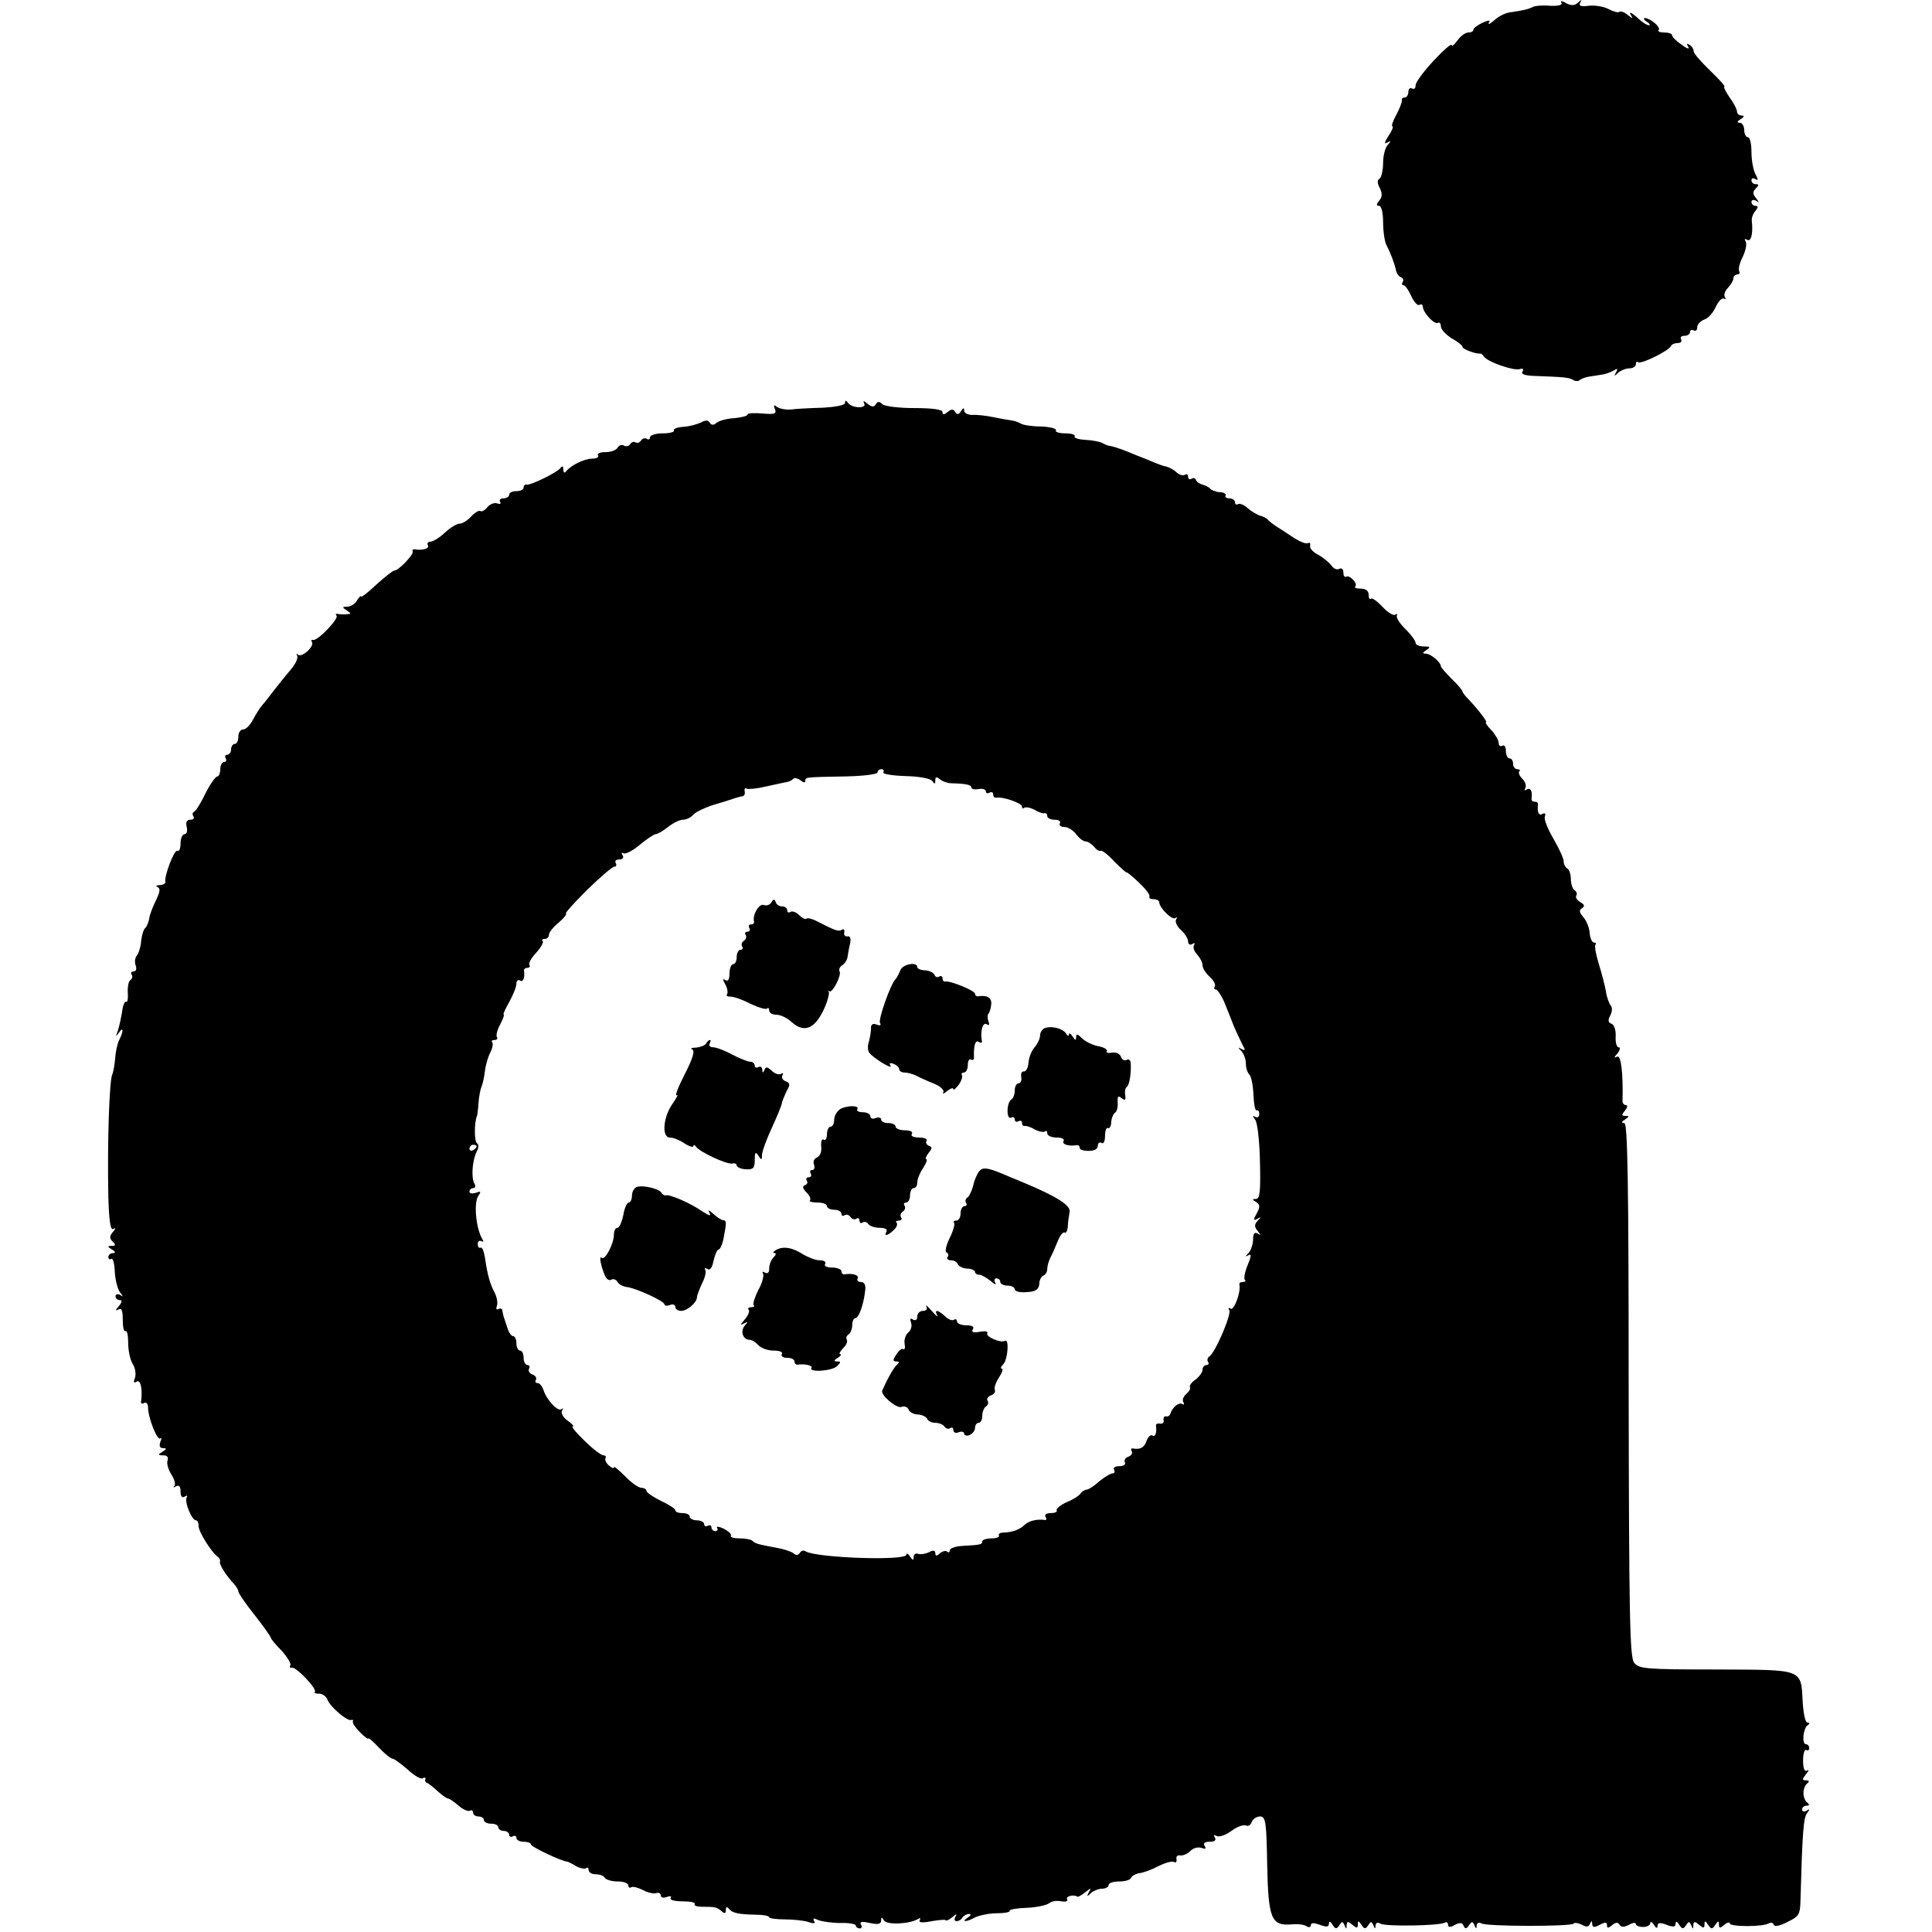 <?xml version="1.0" standalone="no"?>
<!DOCTYPE svg PUBLIC "-//W3C//DTD SVG 20010904//EN"
 "http://www.w3.org/TR/2001/REC-SVG-20010904/DTD/svg10.dtd">
<svg version="1.0" xmlns="http://www.w3.org/2000/svg"
 width="535pt" height="535pt" viewBox="0 0 535 535"
 preserveAspectRatio="xMidYMid meet">
<g transform="translate(0,535) scale(0.1,-0.1)"
fill="#000000" stroke="none">
<path d="M4324 5342 c3 -6 -9 -9 -32 -8 -20 2 -41 0 -47 -3 -11 -6 -27 -10
-62 -15 -13 -1 -33 -11 -45 -22 -12 -10 -18 -14 -15 -7 5 8 1 8 -18 0 -14 -7
-25 -15 -25 -19 0 -5 -6 -8 -14 -8 -8 0 -22 -10 -30 -22 -9 -12 -16 -18 -16
-13 0 6 -23 -14 -50 -43 -28 -30 -50 -60 -50 -68 0 -9 -4 -12 -10 -9 -5 3 -10
-1 -10 -9 0 -9 -5 -16 -10 -16 -6 0 -9 -3 -8 -7 1 -5 -6 -23 -15 -40 -10 -18
-15 -33 -11 -33 3 0 -1 -12 -11 -26 -11 -18 -13 -24 -4 -19 11 6 12 5 2 -6 -7
-7 -13 -30 -13 -50 0 -21 -5 -41 -10 -44 -7 -4 -6 -13 1 -26 7 -15 7 -24 -2
-35 -8 -10 -8 -14 0 -14 6 0 11 -18 11 -45 0 -25 4 -53 9 -63 11 -21 23 -52
27 -72 2 -8 8 -16 14 -18 5 -2 8 -8 4 -13 -3 -5 -2 -9 3 -9 4 0 14 -14 21 -30
8 -17 18 -28 23 -24 5 3 9 0 9 -5 0 -16 32 -51 42 -45 4 3 8 -2 8 -10 0 -8 14
-23 30 -33 17 -9 30 -20 30 -24 0 -6 38 -20 49 -18 2 0 7 -3 10 -8 9 -15 84
-41 100 -35 8 3 11 0 7 -7 -5 -7 6 -11 33 -12 80 -3 96 -4 107 -11 6 -4 14 -4
18 -1 4 4 15 8 26 10 11 2 28 4 38 6 9 1 23 7 31 11 10 7 12 5 6 -5 -6 -11 -5
-12 6 -1 7 6 21 12 31 12 10 0 18 5 18 12 0 6 3 8 6 5 7 -7 87 32 92 46 2 4
10 7 18 7 9 0 12 5 9 10 -3 6 1 10 9 10 9 0 16 5 16 11 0 5 5 7 10 4 6 -3 10
1 10 9 0 8 9 17 19 21 11 3 25 19 32 35 8 16 17 26 23 23 5 -3 6 -1 2 5 -3 6
1 17 9 25 8 9 15 20 15 26 0 6 5 11 11 11 5 0 8 4 5 9 -3 5 1 23 10 40 8 17
12 36 8 42 -4 8 -3 9 4 5 11 -7 17 18 13 52 -1 8 3 20 10 28 8 10 8 14 0 14
-6 0 -11 5 -11 11 0 5 6 7 13 3 9 -6 9 -5 0 7 -10 12 -10 18 -1 27 9 9 9 12 0
12 -7 0 -12 5 -12 11 0 5 5 7 11 3 8 -5 8 -1 0 14 -6 11 -11 39 -11 61 0 23
-4 41 -10 41 -5 0 -10 9 -10 20 0 11 -6 20 -12 20 -9 0 -8 4 2 10 10 6 11 10
3 10 -7 0 -13 5 -13 11 0 6 -9 24 -21 40 -11 16 -17 29 -14 29 4 0 -14 20 -39
44 -25 24 -46 48 -46 54 0 6 -5 14 -12 18 -7 5 -8 3 -3 -6 5 -7 -4 -5 -18 6
-15 10 -27 22 -27 27 0 4 -10 7 -22 7 -12 0 -18 3 -15 7 7 7 -22 32 -38 33 -5
0 -3 -5 5 -10 8 -5 11 -10 6 -10 -6 0 -21 10 -34 23 -14 12 -21 15 -17 7 8
-13 7 -13 -8 -1 -10 8 -20 11 -23 8 -3 -3 -16 1 -30 8 -13 7 -38 11 -55 9 -22
-3 -28 0 -23 9 5 9 4 9 -6 0 -9 -9 -19 -9 -33 -2 -11 7 -17 7 -13 1z"/>
<path d="M2340 4234 c0 -6 -26 -11 -62 -13 -35 -1 -74 -3 -88 -5 -14 -1 -31 2
-38 7 -9 7 -11 6 -6 -6 5 -13 -1 -15 -35 -12 -23 2 -41 1 -41 -3 0 -4 -17 -8
-37 -10 -20 -1 -42 -7 -49 -13 -8 -7 -14 -7 -19 1 -4 7 -12 7 -24 0 -11 -5
-32 -11 -49 -12 -17 -1 -28 -6 -26 -10 3 -4 -11 -8 -30 -8 -20 0 -36 -5 -36
-11 0 -5 -4 -8 -9 -4 -5 3 -12 1 -16 -5 -4 -6 -10 -8 -15 -5 -5 3 -11 1 -15
-5 -4 -6 -11 -7 -17 -4 -6 4 -14 1 -18 -6 -4 -7 -19 -12 -34 -12 -14 0 -23 -4
-20 -9 3 -5 -4 -9 -16 -9 -22 0 -60 -19 -72 -35 -5 -6 -8 -4 -8 5 0 9 -3 11
-8 4 -8 -12 -84 -49 -94 -46 -5 1 -8 -3 -8 -8 0 -6 -9 -10 -20 -10 -11 0 -20
-4 -20 -10 0 -5 -7 -10 -16 -10 -8 0 -12 -4 -9 -10 3 -5 0 -7 -8 -4 -8 3 -20
-2 -27 -10 -7 -9 -16 -14 -20 -11 -4 2 -15 -4 -25 -15 -10 -11 -24 -20 -32
-20 -8 0 -26 -11 -41 -25 -15 -14 -33 -25 -40 -25 -7 0 -10 -4 -7 -10 5 -9
-15 -15 -37 -11 -5 0 -7 -2 -5 -7 2 -8 -39 -52 -51 -52 -4 0 -27 -18 -50 -39
-23 -22 -42 -36 -42 -33 0 4 -5 -1 -11 -10 -5 -10 -18 -18 -27 -18 -15 0 -15
-2 -2 -10 13 -9 13 -10 0 -11 -8 -1 -19 0 -25 1 -5 1 -7 -1 -3 -5 7 -8 -53
-71 -65 -67 -5 1 -6 -2 -3 -6 7 -12 -28 -44 -39 -35 -4 5 -5 3 -2 -3 3 -5 -4
-22 -16 -36 -12 -14 -33 -40 -47 -58 -14 -18 -29 -38 -35 -44 -5 -6 -16 -23
-24 -38 -8 -16 -20 -28 -28 -28 -7 0 -13 -9 -13 -20 0 -11 -4 -20 -10 -20 -5
0 -10 -7 -10 -15 0 -8 -5 -15 -11 -15 -5 0 -7 -4 -4 -10 3 -5 1 -10 -4 -10 -6
0 -11 -9 -11 -20 0 -11 -4 -20 -8 -20 -5 0 -20 -21 -33 -47 -13 -27 -27 -50
-32 -51 -4 -2 -5 -8 -1 -13 3 -5 -1 -9 -9 -9 -10 0 -13 -7 -10 -20 3 -11 0
-20 -6 -20 -6 0 -11 -12 -11 -26 0 -14 -4 -23 -9 -20 -8 5 -37 -71 -33 -86 1
-5 -6 -8 -15 -9 -10 0 -13 -3 -7 -5 9 -4 7 -14 -4 -37 -9 -18 -18 -41 -19 -52
-2 -10 -7 -22 -11 -25 -4 -3 -9 -18 -11 -35 -1 -16 -7 -35 -12 -41 -5 -6 -7
-19 -3 -28 3 -9 1 -16 -6 -16 -6 0 -9 -4 -5 -9 3 -5 1 -12 -4 -15 -5 -3 -8
-19 -7 -35 1 -17 -1 -28 -5 -25 -4 2 -9 -11 -11 -29 -3 -17 -8 -41 -12 -52 -6
-16 -6 -17 3 -5 13 19 14 5 1 -20 -5 -10 -10 -33 -11 -51 -2 -19 -5 -38 -8
-44 -8 -16 -14 -182 -11 -337 2 -70 6 -96 14 -91 7 4 7 1 -1 -8 -10 -12 -10
-18 -1 -27 9 -9 9 -12 -3 -12 -12 0 -12 -2 1 -10 10 -6 11 -10 3 -10 -7 0 -13
-5 -13 -11 0 -5 4 -8 8 -5 5 3 9 -13 10 -36 1 -22 8 -48 14 -56 10 -13 10 -14
1 -8 -7 4 -13 2 -13 -3 0 -6 5 -11 11 -11 8 0 7 -6 -2 -17 -10 -11 -10 -14 -1
-9 9 5 12 -3 12 -29 0 -20 3 -34 8 -31 4 2 7 -12 7 -32 0 -21 5 -46 12 -58 8
-12 10 -29 7 -39 -5 -13 -4 -16 4 -11 11 7 17 -18 13 -53 -2 -7 2 -10 8 -6 6
3 11 -2 11 -12 0 -29 26 -94 34 -86 4 4 4 0 0 -10 -4 -11 -1 -17 7 -17 11 0
11 -3 -1 -10 -13 -8 -13 -10 2 -10 11 0 15 -5 12 -14 -3 -8 2 -25 10 -38 9
-14 13 -28 9 -33 -5 -4 -2 -5 4 -1 9 5 13 0 13 -14 0 -13 4 -19 12 -14 6 4 8
3 5 -3 -7 -11 14 -63 26 -63 4 0 7 -7 7 -16 0 -16 36 -73 53 -85 5 -3 8 -10 6
-14 -2 -7 17 -38 39 -61 6 -7 12 -16 12 -21 0 -4 20 -34 45 -65 25 -32 45 -60
45 -63 0 -3 13 -19 30 -36 16 -18 27 -36 24 -41 -3 -4 -1 -7 4 -6 11 4 71 -59
64 -67 -3 -3 2 -5 12 -5 9 0 20 -8 23 -17 8 -20 54 -59 65 -56 5 2 7 0 5 -5
-1 -4 8 -17 21 -30 12 -12 22 -19 22 -16 0 3 13 -8 29 -25 16 -17 33 -31 38
-31 5 0 23 -14 42 -30 18 -17 37 -28 42 -24 5 3 8 2 7 -3 -2 -4 0 -9 5 -10 4
-2 17 -12 29 -23 12 -11 25 -20 28 -20 4 0 17 -9 30 -20 12 -11 27 -17 31 -14
5 3 9 0 9 -5 0 -6 7 -11 15 -11 8 0 15 -4 15 -10 0 -5 9 -10 20 -10 11 0 20
-4 20 -10 0 -5 7 -10 15 -10 8 0 15 -5 15 -11 0 -5 5 -7 10 -4 6 3 10 1 10 -4
0 -6 9 -11 20 -11 11 0 20 -3 20 -7 0 -7 83 -46 100 -48 3 0 15 -6 26 -13 12
-6 24 -8 28 -5 3 3 6 1 6 -5 0 -7 9 -12 19 -12 11 0 23 -4 26 -10 3 -5 19 -10
36 -10 16 0 29 -5 29 -11 0 -5 4 -8 8 -5 5 3 19 -1 33 -8 13 -7 30 -11 37 -8
6 2 12 -1 12 -7 0 -6 7 -7 17 -4 9 4 14 2 10 -3 -3 -5 11 -9 33 -9 21 0 36 -3
34 -7 -3 -5 6 -8 20 -8 37 0 40 -1 54 -12 8 -8 12 -7 12 3 0 9 3 10 8 4 9 -12
25 -16 74 -17 21 0 38 -3 38 -7 0 -3 19 -6 43 -6 23 0 52 -3 65 -7 16 -6 21
-4 16 3 -4 8 0 8 12 2 11 -4 38 -8 62 -8 23 1 42 -3 42 -7 0 -4 5 -8 11 -8 5
0 7 5 3 11 -4 8 3 9 25 4 22 -5 31 -3 31 7 0 10 2 10 8 0 8 -13 71 -10 94 4 6
4 8 3 5 -3 -4 -7 7 -8 33 -3 22 4 40 5 40 2 0 -2 8 2 17 9 11 10 14 10 9 2 -4
-7 -3 -13 3 -13 5 0 13 4 16 10 3 5 12 10 18 10 7 0 6 -4 -3 -10 -20 -13 -4
-13 21 1 11 5 38 11 59 11 22 0 38 3 36 7 -2 3 18 7 46 8 27 1 55 7 62 12 7 6
22 9 35 6 12 -2 19 0 16 6 -5 8 19 14 28 7 2 -2 12 4 22 12 17 13 18 13 10 0
-6 -12 -5 -13 6 -2 7 6 21 12 31 12 10 0 18 5 18 10 0 6 13 10 29 10 16 0 31
4 33 10 2 5 12 11 23 13 11 1 35 10 54 20 18 9 37 14 42 11 5 -3 8 0 7 8 -2 7
3 12 10 10 7 -1 20 4 28 12 8 9 22 12 31 9 11 -4 14 -3 9 5 -5 8 0 12 14 12
13 0 19 4 14 12 -4 7 -3 8 5 4 6 -4 25 2 41 14 16 12 34 18 40 15 6 -3 13 1
16 9 3 9 14 16 23 16 16 0 18 -15 20 -132 3 -150 11 -171 66 -167 17 2 36 0
43 -5 6 -4 12 -3 12 3 0 7 8 7 25 1 18 -7 25 -6 25 3 0 8 4 7 10 -3 8 -12 11
-13 19 -1 7 11 9 11 14 0 5 -12 6 -12 6 0 1 11 4 11 16 1 12 -10 15 -10 15 1
0 11 2 11 10 -1 8 -12 11 -13 19 -1 7 11 9 11 14 0 4 -11 6 -11 6 -1 1 8 6 10
14 5 13 -8 163 -6 178 3 5 3 9 0 9 -6 0 -7 6 -8 19 0 14 7 21 6 24 -3 4 -9 8
-9 15 2 8 11 10 11 15 0 4 -11 6 -11 6 -1 1 7 6 10 13 6 13 -9 246 -9 255 -1
3 4 14 2 24 -3 12 -7 19 -6 22 3 4 9 6 9 6 -1 1 -10 6 -10 21 -2 15 8 20 8 20
-1 0 -9 3 -9 14 0 10 8 16 9 21 1 4 -7 12 -7 26 0 10 6 19 7 19 2 0 -4 9 -8
20 -8 11 0 20 5 20 11 0 5 5 3 10 -5 6 -10 10 -11 10 -3 0 9 7 10 25 3 18 -7
25 -6 25 3 0 8 4 7 10 -3 8 -12 11 -13 19 -1 7 11 9 11 14 0 5 -12 6 -12 6 0
1 11 4 11 16 1 12 -10 15 -10 15 1 0 11 2 11 10 -1 9 -13 11 -13 20 0 8 12 10
12 10 1 0 -11 3 -11 15 -1 8 7 15 8 15 4 0 -10 92 -10 108 0 6 3 12 2 14 -4 2
-6 17 -3 38 8 33 16 35 20 36 67 5 179 8 222 18 234 8 11 8 13 -1 7 -7 -4 -13
-2 -13 3 0 6 6 11 13 11 8 0 8 3 2 8 -6 4 -11 16 -11 27 0 11 5 23 11 27 6 5
5 8 -4 8 -11 0 -11 3 0 17 8 9 9 14 3 10 -7 -4 -11 6 -11 28 0 19 4 32 9 29 4
-3 8 0 8 5 0 6 -4 11 -9 11 -12 0 -8 43 4 52 7 5 7 8 0 8 -6 0 -11 25 -13 56
-5 94 4 90 -240 91 -197 0 -214 2 -227 19 -12 16 -14 132 -15 757 0 583 -3
737 -12 737 -9 0 -8 4 2 10 12 8 12 10 1 10 -11 0 -11 3 -1 15 7 9 8 15 2 15
-5 0 -10 6 -9 13 2 73 -4 127 -15 121 -9 -5 -9 -2 1 9 7 9 9 17 3 17 -5 0 -9
13 -8 30 1 17 -4 32 -11 35 -10 3 -11 10 -4 23 6 11 6 23 1 28 -4 5 -11 23
-13 39 -3 17 -12 51 -20 77 -8 26 -12 49 -9 52 3 4 1 6 -4 6 -5 0 -11 12 -12
27 -1 14 -9 34 -18 44 -11 13 -12 19 -3 24 8 6 7 10 -5 17 -9 5 -14 13 -11 18
3 5 1 11 -5 15 -5 3 -10 17 -10 30 0 13 -4 27 -10 30 -5 3 -10 12 -10 20 0 8
-13 36 -28 62 -16 27 -27 54 -24 62 3 8 0 11 -7 7 -10 -6 -15 6 -12 27 0 4 -3
7 -9 7 -6 0 -9 3 -9 8 3 20 -2 32 -13 26 -6 -4 -8 -3 -4 4 3 6 0 17 -8 25 -8
8 -12 17 -9 21 4 3 1 6 -5 6 -7 0 -12 7 -12 15 0 8 -4 15 -10 15 -5 0 -10 9
-10 21 0 11 -4 17 -10 14 -5 -3 -10 0 -10 8 0 7 -9 23 -20 35 -12 12 -18 22
-15 22 5 0 -18 31 -47 62 -10 10 -18 20 -18 23 0 3 -13 19 -30 35 -16 16 -30
32 -30 35 0 11 -28 35 -42 35 -10 0 -9 3 2 10 12 8 11 10 -7 10 -13 0 -23 4
-23 10 0 5 -12 22 -27 37 -16 15 -27 32 -25 38 2 5 0 7 -4 3 -4 -4 -20 5 -35
21 -15 16 -30 27 -33 23 -3 -3 -6 2 -6 11 0 11 -8 17 -22 17 -12 0 -19 3 -15
6 8 8 -16 33 -25 27 -5 -2 -8 3 -8 12 0 9 -5 13 -11 10 -6 -4 -16 0 -22 9 -7
9 -24 23 -37 30 -14 7 -24 18 -22 25 1 7 -1 10 -6 7 -5 -3 -22 4 -38 14 -16
11 -38 25 -49 32 -11 7 -22 16 -25 20 -3 3 -12 8 -20 10 -8 2 -23 11 -34 20
-10 10 -23 15 -28 12 -4 -3 -8 0 -8 5 0 6 -7 11 -16 11 -8 0 -13 4 -10 8 2 4
-5 9 -16 9 -12 1 -24 6 -27 10 -3 4 -13 9 -21 11 -8 2 -17 8 -18 13 -2 5 -8 7
-13 3 -5 -3 -9 0 -9 6 0 6 -4 9 -9 5 -5 -3 -15 0 -23 7 -7 7 -20 14 -28 16 -8
1 -26 8 -40 14 -14 6 -34 14 -45 18 -11 5 -29 12 -40 16 -11 4 -24 8 -30 9 -5
0 -15 4 -22 8 -7 4 -28 8 -47 9 -19 1 -33 5 -30 10 3 4 -9 8 -26 8 -17 0 -29
4 -26 8 3 5 -15 10 -41 11 -25 0 -50 4 -56 8 -7 4 -18 8 -27 9 -8 1 -31 5 -50
9 -19 4 -45 7 -57 6 -13 0 -23 5 -23 12 0 9 -3 8 -9 -2 -6 -9 -10 -10 -16 -2
-5 9 -10 9 -21 0 -10 -8 -14 -8 -14 0 0 7 -27 11 -78 11 -43 0 -83 5 -89 11
-8 8 -13 8 -18 -1 -5 -8 -11 -7 -23 2 -10 9 -13 9 -9 1 9 -15 -35 -14 -45 2
-5 7 -8 7 -8 -1z m106 -1023 c-3 -4 25 -9 61 -10 40 -1 70 -7 75 -14 6 -9 8
-9 8 2 0 10 3 11 13 3 7 -6 22 -11 32 -11 39 -1 55 -4 55 -12 0 -4 9 -6 20 -4
11 2 20 -1 20 -6 0 -6 5 -7 10 -4 6 3 10 1 10 -4 0 -6 3 -10 8 -10 18 4 72
-15 72 -24 0 -6 3 -7 6 -4 4 3 16 1 28 -5 11 -7 24 -11 29 -10 4 1 7 -2 7 -8
0 -5 9 -10 21 -10 11 0 17 -4 14 -10 -3 -5 2 -10 12 -10 10 0 25 -9 33 -20 8
-11 20 -20 26 -20 6 0 17 -7 24 -15 7 -9 15 -13 18 -11 2 3 20 -10 38 -30 19
-19 34 -32 34 -30 0 2 15 -10 33 -27 19 -18 32 -35 30 -39 -2 -5 3 -8 11 -8 9
0 16 -4 16 -8 0 -16 37 -52 45 -44 5 4 5 2 2 -4 -4 -6 2 -19 13 -29 11 -10 20
-24 20 -32 0 -8 5 -11 12 -7 6 4 8 3 4 -4 -3 -6 1 -17 9 -25 8 -9 15 -22 15
-30 0 -8 9 -22 20 -32 11 -10 17 -22 14 -26 -3 -5 -2 -9 3 -9 4 0 14 -15 22
-32 7 -18 20 -49 27 -68 8 -19 20 -43 25 -54 8 -14 8 -16 -3 -11 -10 6 -11 5
0 -6 6 -7 12 -22 12 -34 0 -12 4 -25 10 -31 5 -5 10 -31 11 -56 1 -26 5 -45 9
-43 4 2 7 -2 7 -10 0 -8 -5 -11 -11 -8 -8 5 -8 3 0 -8 6 -8 12 -60 13 -116 2
-80 0 -103 -11 -103 -11 0 -11 -2 1 -9 10 -7 11 -13 1 -31 -10 -18 -10 -21 2
-15 10 6 11 5 1 -5 -10 -11 -10 -17 0 -29 9 -12 9 -13 0 -7 -9 5 -13 0 -13
-16 0 -13 -6 -30 -12 -37 -10 -10 -10 -12 -1 -7 9 5 8 -3 -2 -27 -8 -19 -11
-37 -8 -41 4 -3 1 -6 -5 -6 -7 0 -11 -3 -10 -7 5 -20 -15 -73 -24 -67 -6 4 -8
2 -4 -4 7 -11 -39 -118 -55 -128 -5 -3 -7 -10 -4 -15 4 -5 1 -9 -4 -9 -6 0
-11 -6 -11 -13 0 -7 -9 -19 -19 -27 -11 -7 -18 -17 -16 -21 3 -4 -2 -12 -10
-19 -8 -7 -12 -17 -8 -23 3 -5 2 -8 -3 -5 -9 6 -28 -9 -33 -27 -2 -5 -7 -9
-12 -7 -5 1 -8 -4 -7 -10 2 -7 -3 -12 -10 -10 -6 1 -11 -1 -11 -5 3 -20 -2
-34 -10 -28 -5 3 -12 -4 -16 -15 -6 -18 -17 -25 -38 -21 -5 1 -6 -3 -3 -8 3
-5 -1 -12 -10 -15 -8 -3 -12 -10 -9 -16 3 -5 -3 -10 -15 -10 -12 0 -18 -4 -15
-10 3 -5 1 -10 -4 -10 -6 0 -22 -10 -37 -22 -14 -13 -30 -23 -35 -23 -5 0 -13
-5 -17 -11 -4 -6 -21 -17 -39 -24 -17 -8 -29 -18 -27 -22 3 -4 -4 -8 -16 -8
-12 0 -18 -4 -15 -10 4 -6 3 -10 -2 -9 -20 3 -43 -2 -55 -13 -15 -14 -33 -21
-60 -22 -9 0 -14 -4 -12 -8 3 -4 -6 -8 -20 -8 -14 0 -26 -4 -26 -8 0 -9 -3
-10 -57 -13 -18 -1 -33 -7 -33 -12 0 -6 -3 -7 -7 -4 -3 4 -12 2 -20 -4 -9 -9
-13 -8 -13 0 0 8 -6 9 -17 3 -10 -5 -24 -7 -30 -5 -7 3 -13 -1 -13 -9 0 -10
-3 -9 -10 2 -5 8 -10 10 -10 5 0 -18 -249 -9 -279 9 -5 4 -13 2 -16 -4 -4 -7
-11 -8 -18 -1 -7 5 -28 12 -47 15 -54 10 -59 12 -66 19 -4 4 -20 7 -36 7 -16
0 -27 3 -24 8 2 4 -7 12 -20 19 -13 6 -22 7 -18 2 3 -5 0 -9 -5 -9 -6 0 -11 5
-11 11 0 5 -4 7 -10 4 -5 -3 -10 -1 -10 4 0 6 -9 11 -20 11 -11 0 -20 5 -20
10 0 6 -9 10 -20 10 -11 0 -20 3 -20 8 0 4 -18 16 -40 26 -22 11 -40 23 -40
28 0 4 -6 8 -14 8 -7 0 -28 14 -45 32 -17 17 -31 29 -31 25 0 -5 -6 -2 -14 5
-8 7 -12 16 -9 21 2 4 -1 7 -6 7 -6 0 -30 18 -52 40 -23 22 -38 40 -33 40 5 0
-2 7 -14 16 -12 8 -19 21 -16 27 4 7 4 9 -1 5 -9 -9 -42 26 -50 53 -4 11 -11
19 -16 19 -6 0 -8 4 -5 9 3 5 -1 12 -10 15 -8 3 -12 10 -9 16 3 5 1 10 -4 10
-6 0 -11 9 -11 20 0 11 -4 20 -10 20 -5 0 -10 9 -10 20 0 11 -4 20 -9 20 -5 0
-12 10 -16 23 -4 12 -8 25 -10 30 -1 4 -3 12 -4 18 0 5 -5 7 -11 4 -5 -3 -7 0
-4 9 3 8 0 24 -6 36 -13 24 -20 49 -27 97 -3 18 -8 31 -12 28 -4 -2 -8 2 -8
10 0 8 5 11 10 8 6 -3 7 -1 3 5 -18 30 -25 102 -11 121 8 12 6 13 -7 8 -10 -3
-18 -2 -18 3 0 6 5 10 11 10 5 0 7 5 3 12 -10 16 -6 65 6 89 6 11 6 20 1 23
-8 5 -8 59 0 76 1 3 3 19 4 35 1 17 5 37 8 45 4 8 8 29 10 45 2 17 9 40 15 51
6 12 8 24 5 28 -3 3 -1 6 6 6 7 0 10 4 7 8 -3 5 1 20 9 35 8 15 12 27 10 27
-3 0 4 16 15 35 11 20 20 42 20 51 0 8 5 12 10 9 9 -6 14 8 11 28 0 4 4 7 10
7 5 0 8 4 5 8 -3 5 6 20 19 34 13 14 21 29 18 32 -4 3 -1 6 5 6 7 0 12 5 12
11 0 7 12 22 28 35 15 13 23 24 19 24 -4 0 22 29 58 65 37 36 71 65 76 65 6 0
7 5 4 10 -3 6 1 10 10 10 10 0 13 5 9 12 -4 6 -3 8 3 5 5 -3 25 7 44 23 19 16
39 29 44 30 6 0 21 9 35 20 14 11 32 20 41 20 9 0 22 6 28 13 6 8 30 19 53 27
24 7 50 15 58 18 8 3 20 6 25 7 6 0 9 7 7 14 -1 7 1 10 6 7 4 -2 28 0 53 6 24
5 49 11 56 12 7 1 16 5 19 9 4 4 13 2 21 -4 7 -6 13 -7 13 -2 0 11 -2 11 113
13 48 1 87 6 87 11 0 5 5 9 11 9 5 0 8 -4 5 -9z m-1126 -1035 c0 -3 -4 -8 -10
-11 -5 -3 -10 -1 -10 4 0 6 5 11 10 11 6 0 10 -2 10 -4z"/>
<path d="M2136 2851 c-4 -7 -14 -10 -21 -7 -13 5 -32 -28 -27 -46 1 -5 -3 -8
-9 -8 -5 0 -7 -4 -4 -10 3 -5 1 -10 -5 -10 -6 0 -9 -4 -5 -9 3 -5 1 -12 -5
-16 -6 -4 -8 -11 -5 -16 4 -5 1 -9 -4 -9 -6 0 -11 -9 -11 -20 0 -11 -4 -20
-10 -20 -5 0 -10 -12 -10 -26 0 -16 -4 -23 -11 -18 -8 5 -8 1 0 -13 6 -11 7
-23 4 -27 -3 -3 1 -6 11 -6 9 0 34 -9 55 -20 21 -10 41 -16 45 -13 3 4 6 1 6
-5 0 -7 9 -12 20 -12 12 0 30 -9 42 -20 36 -33 67 -18 93 43 8 19 12 37 10 41
-3 3 -2 4 2 1 8 -6 34 45 28 55 -3 5 0 12 7 17 7 4 14 15 15 23 1 8 4 25 7 37
3 14 0 22 -7 20 -7 -1 -11 4 -9 11 1 8 -2 11 -7 7 -10 -5 -18 -2 -69 24 -13 7
-26 10 -29 7 -3 -3 -12 2 -20 10 -8 8 -19 12 -24 9 -5 -4 -9 -1 -9 4 0 6 -6
11 -14 11 -8 0 -16 5 -18 12 -3 9 -6 9 -12 -1z"/>
<path d="M2493 2663 c-4 -10 -9 -20 -12 -23 -14 -12 -50 -114 -44 -123 4 -6 0
-8 -10 -4 -10 4 -16 0 -15 -11 0 -9 -3 -26 -6 -37 -4 -11 -3 -25 1 -30 11 -15
67 -49 59 -36 -5 7 -1 9 8 5 9 -3 16 -10 16 -15 0 -5 7 -9 15 -9 8 0 23 -4 33
-9 9 -5 31 -15 49 -22 17 -7 29 -18 25 -24 -3 -5 2 -4 11 4 9 7 17 10 17 5 0
-4 6 1 14 11 8 11 12 23 10 27 -3 5 0 8 5 8 6 0 11 9 11 21 0 11 4 18 9 15 5
-3 9 0 8 7 -1 32 4 48 13 42 6 -4 10 -3 9 2 -5 27 2 53 13 47 7 -5 9 -2 5 8
-3 9 -3 19 1 22 3 4 6 15 7 26 1 18 -12 25 -37 21 -5 0 -8 3 -8 7 0 9 -70 37
-82 34 -5 -1 -8 3 -8 9 0 5 -4 8 -9 5 -5 -4 -11 -1 -13 4 -2 6 -13 12 -26 13
-12 0 -22 5 -22 9 0 16 -41 8 -47 -9z"/>
<path d="M2893 2503 c-7 -3 -13 -12 -13 -21 0 -8 -7 -23 -15 -32 -8 -9 -16
-28 -17 -43 -1 -14 -7 -25 -13 -24 -5 1 -9 -6 -7 -15 2 -10 -2 -18 -8 -18 -5
0 -10 -9 -10 -19 0 -11 -4 -23 -10 -26 -5 -3 -10 -17 -10 -31 0 -14 4 -22 10
-19 6 3 10 1 10 -5 0 -6 5 -8 10 -5 6 3 10 1 10 -4 0 -6 3 -10 8 -9 4 1 17 -3
28 -10 12 -6 24 -8 28 -5 3 3 6 1 6 -5 0 -7 12 -12 26 -12 14 0 23 -4 19 -10
-5 -9 15 -15 38 -11 4 0 7 -3 7 -8 0 -5 11 -8 25 -8 15 0 25 5 25 14 0 8 5 11
10 8 6 -4 10 5 10 20 0 14 4 24 8 21 4 -2 9 5 9 16 1 12 6 24 11 27 5 3 8 16
7 28 -1 17 1 20 11 12 9 -7 12 -6 10 8 -2 10 0 20 4 23 8 5 13 41 11 68 -1 7
-6 10 -11 7 -6 -3 -13 0 -16 9 -3 8 -14 13 -25 11 -11 -2 -17 0 -14 4 2 5 -8
11 -24 14 -16 3 -36 13 -45 22 -12 12 -16 13 -16 3 0 -10 -3 -9 -10 2 -5 8
-10 11 -10 5 0 -5 -4 -4 -8 3 -9 14 -40 22 -59 15z"/>
<path d="M1955 2460 c-3 -5 -16 -10 -28 -11 -12 0 -17 -3 -10 -5 8 -4 1 -26
-21 -69 -18 -35 -28 -61 -22 -58 5 4 0 -7 -12 -24 -26 -37 -30 -93 -7 -93 9 0
27 -7 40 -16 14 -9 25 -12 25 -8 0 5 4 4 8 -2 10 -14 84 -49 100 -46 6 2 12
-1 12 -5 0 -5 11 -10 25 -11 21 -1 25 3 25 26 0 21 2 24 10 12 8 -13 10 -13
10 1 0 9 12 43 27 75 15 33 28 64 28 69 1 6 7 20 13 33 11 19 10 23 -3 28 -8
3 -12 11 -8 17 3 5 1 7 -5 3 -6 -3 -17 1 -25 9 -12 11 -17 12 -20 2 -4 -9 -6
-9 -6 1 -1 7 -5 10 -11 7 -5 -3 -10 -1 -10 4 0 6 -6 11 -13 11 -7 0 -29 9 -50
20 -20 11 -44 20 -53 20 -8 0 -12 5 -9 10 3 6 4 10 1 10 -3 0 -8 -4 -11 -10z"/>
<path d="M2327 2279 c-9 -6 -17 -19 -17 -29 0 -11 -4 -20 -10 -20 -5 0 -10 -9
-10 -21 0 -11 -4 -18 -9 -15 -5 4 -8 -5 -7 -18 2 -15 -3 -27 -11 -31 -9 -3
-12 -12 -9 -20 3 -8 1 -15 -5 -15 -6 0 -7 -4 -4 -10 3 -5 1 -10 -5 -10 -6 0
-9 -4 -6 -9 4 -5 1 -11 -5 -13 -8 -3 -6 -9 4 -20 9 -8 13 -18 10 -22 -4 -3 6
-6 20 -6 15 0 27 -4 27 -10 0 -5 9 -10 20 -10 11 0 20 -5 20 -11 0 -5 4 -8 9
-4 5 3 12 1 16 -5 4 -6 11 -8 16 -5 5 4 9 1 9 -5 0 -6 4 -9 9 -5 5 3 12 1 16
-5 3 -5 17 -10 31 -10 14 0 22 -4 19 -10 -9 -15 4 -12 20 4 8 7 11 16 8 20 -4
3 -1 6 6 6 7 0 10 4 6 9 -3 5 -1 12 5 16 6 4 8 11 5 16 -4 5 -1 9 4 9 6 0 11
9 11 20 0 11 5 20 10 20 6 0 10 7 10 15 0 9 7 27 16 40 9 14 13 25 9 25 -4 0
-1 7 6 17 11 13 11 17 1 20 -6 3 -10 9 -6 14 3 5 -7 9 -21 9 -15 0 -24 4 -20
10 4 6 -5 10 -19 10 -14 0 -26 5 -26 10 0 6 -9 10 -20 10 -11 0 -20 4 -20 10
0 5 -7 7 -15 4 -8 -4 -15 -1 -15 5 0 6 -9 11 -21 11 -11 0 -18 4 -15 8 7 11
-26 12 -47 1z"/>
<path d="M2712 2107 c-6 -7 -14 -25 -17 -40 -4 -15 -11 -30 -16 -33 -5 -3 -7
-10 -4 -15 4 -5 1 -9 -4 -9 -6 0 -11 -9 -11 -20 0 -11 -5 -20 -12 -20 -6 0 -9
-2 -6 -6 3 -3 -2 -22 -12 -42 -10 -20 -14 -39 -9 -40 5 -2 7 -8 3 -13 -3 -5 1
-9 10 -9 8 0 16 -5 18 -10 2 -6 13 -12 26 -13 12 0 22 -5 22 -9 0 -4 5 -8 12
-8 6 0 20 -8 31 -17 11 -10 17 -12 13 -5 -4 6 -2 12 3 12 6 0 11 -4 11 -10 0
-5 9 -10 20 -10 11 0 20 -5 20 -10 0 -6 15 -10 33 -8 25 1 33 7 35 22 0 12 6
22 12 24 5 2 10 10 10 18 0 8 4 22 9 32 5 9 14 30 20 45 6 15 14 26 19 24 4
-3 8 5 9 16 0 12 3 30 5 41 3 18 -34 42 -127 81 -22 9 -49 20 -60 25 -41 17
-54 18 -63 7z"/>
<path d="M1763 2063 c-7 -3 -13 -13 -13 -24 0 -10 -4 -19 -9 -19 -5 0 -12 -16
-15 -35 -4 -19 -11 -35 -16 -35 -6 0 -10 -8 -10 -19 0 -25 -25 -73 -34 -64 -8
8 -2 -24 9 -49 4 -10 12 -15 17 -12 6 4 14 1 18 -6 4 -7 16 -13 26 -14 25 -3
104 -39 104 -48 0 -4 7 -5 15 -2 8 4 15 1 15 -5 0 -6 7 -11 16 -11 17 0 44 23
44 38 0 5 7 22 14 38 8 15 12 32 9 37 -3 6 -1 7 6 3 7 -5 13 3 17 23 4 17 10
31 14 31 4 0 11 15 14 33 8 41 8 47 -1 48 -5 0 -17 8 -27 17 -13 12 -17 13
-11 3 5 -10 -2 -7 -21 5 -31 22 -89 47 -100 44 -4 -1 -10 2 -13 8 -8 11 -52
21 -68 15z"/>
<path d="M2148 1888 c-7 -4 -9 -8 -3 -8 5 0 4 -5 -3 -12 -7 -7 -12 -20 -12
-31 0 -11 -4 -15 -12 -11 -6 4 -8 3 -5 -3 3 -5 -2 -26 -13 -45 -10 -20 -16
-39 -13 -42 4 -3 0 -6 -7 -6 -7 0 -10 -3 -7 -7 4 -3 -1 -15 -10 -26 -13 -15
-14 -18 -3 -12 12 6 12 5 3 -5 -14 -15 -6 -40 12 -40 7 0 18 -7 25 -15 7 -8
26 -15 42 -15 17 0 27 -4 23 -10 -3 -5 3 -10 14 -10 12 0 21 -4 21 -10 0 -5 3
-9 8 -9 20 3 43 -2 39 -9 -9 -13 57 -9 71 5 11 11 11 13 0 13 -10 0 -9 3 2 10
8 5 11 10 7 10 -5 0 -1 7 7 16 9 8 14 19 11 24 -3 5 -1 11 5 15 5 3 10 15 10
26 0 10 4 19 9 19 9 0 23 38 27 78 2 14 -3 22 -12 22 -8 0 -12 5 -9 10 5 9
-15 15 -37 11 -5 0 -8 4 -8 9 0 5 -12 10 -26 10 -14 0 -23 4 -19 10 3 6 -3 10
-15 10 -11 0 -32 8 -47 17 -29 19 -56 23 -75 11z"/>
<path d="M2565 1733 c4 -8 0 -13 -9 -13 -9 0 -16 -7 -16 -16 0 -9 -5 -12 -12
-8 -7 5 -9 2 -5 -9 3 -8 0 -21 -8 -27 -7 -6 -12 -20 -10 -31 2 -11 1 -17 -4
-15 -4 3 -12 -4 -19 -15 -10 -15 -10 -19 0 -19 8 0 9 -3 3 -8 -8 -6 -26 -36
-42 -73 -5 -12 40 -50 53 -45 8 3 17 0 20 -7 2 -7 14 -14 27 -14 12 -1 23 -7
25 -13 2 -5 12 -10 22 -10 10 0 22 -5 25 -10 4 -6 11 -8 16 -5 5 4 9 1 9 -5 0
-7 7 -10 15 -6 8 3 15 1 15 -4 0 -5 7 -7 15 -4 8 4 15 12 15 20 0 8 5 14 10
14 6 0 10 9 10 19 0 11 5 23 10 26 6 4 8 11 5 16 -4 5 1 12 9 15 9 3 13 10 11
15 -3 5 2 20 11 34 9 14 13 25 8 25 -4 0 -3 5 4 12 13 13 17 72 5 65 -12 -7
-55 12 -49 21 3 5 -6 7 -21 4 -18 -3 -24 -1 -19 7 5 7 -2 11 -18 11 -14 0 -26
5 -26 11 0 5 -4 8 -9 4 -5 -3 -16 2 -24 10 -19 18 -31 20 -22 3 4 -7 -3 -2
-15 12 -12 14 -19 19 -15 13z"/>
</g>
</svg>
